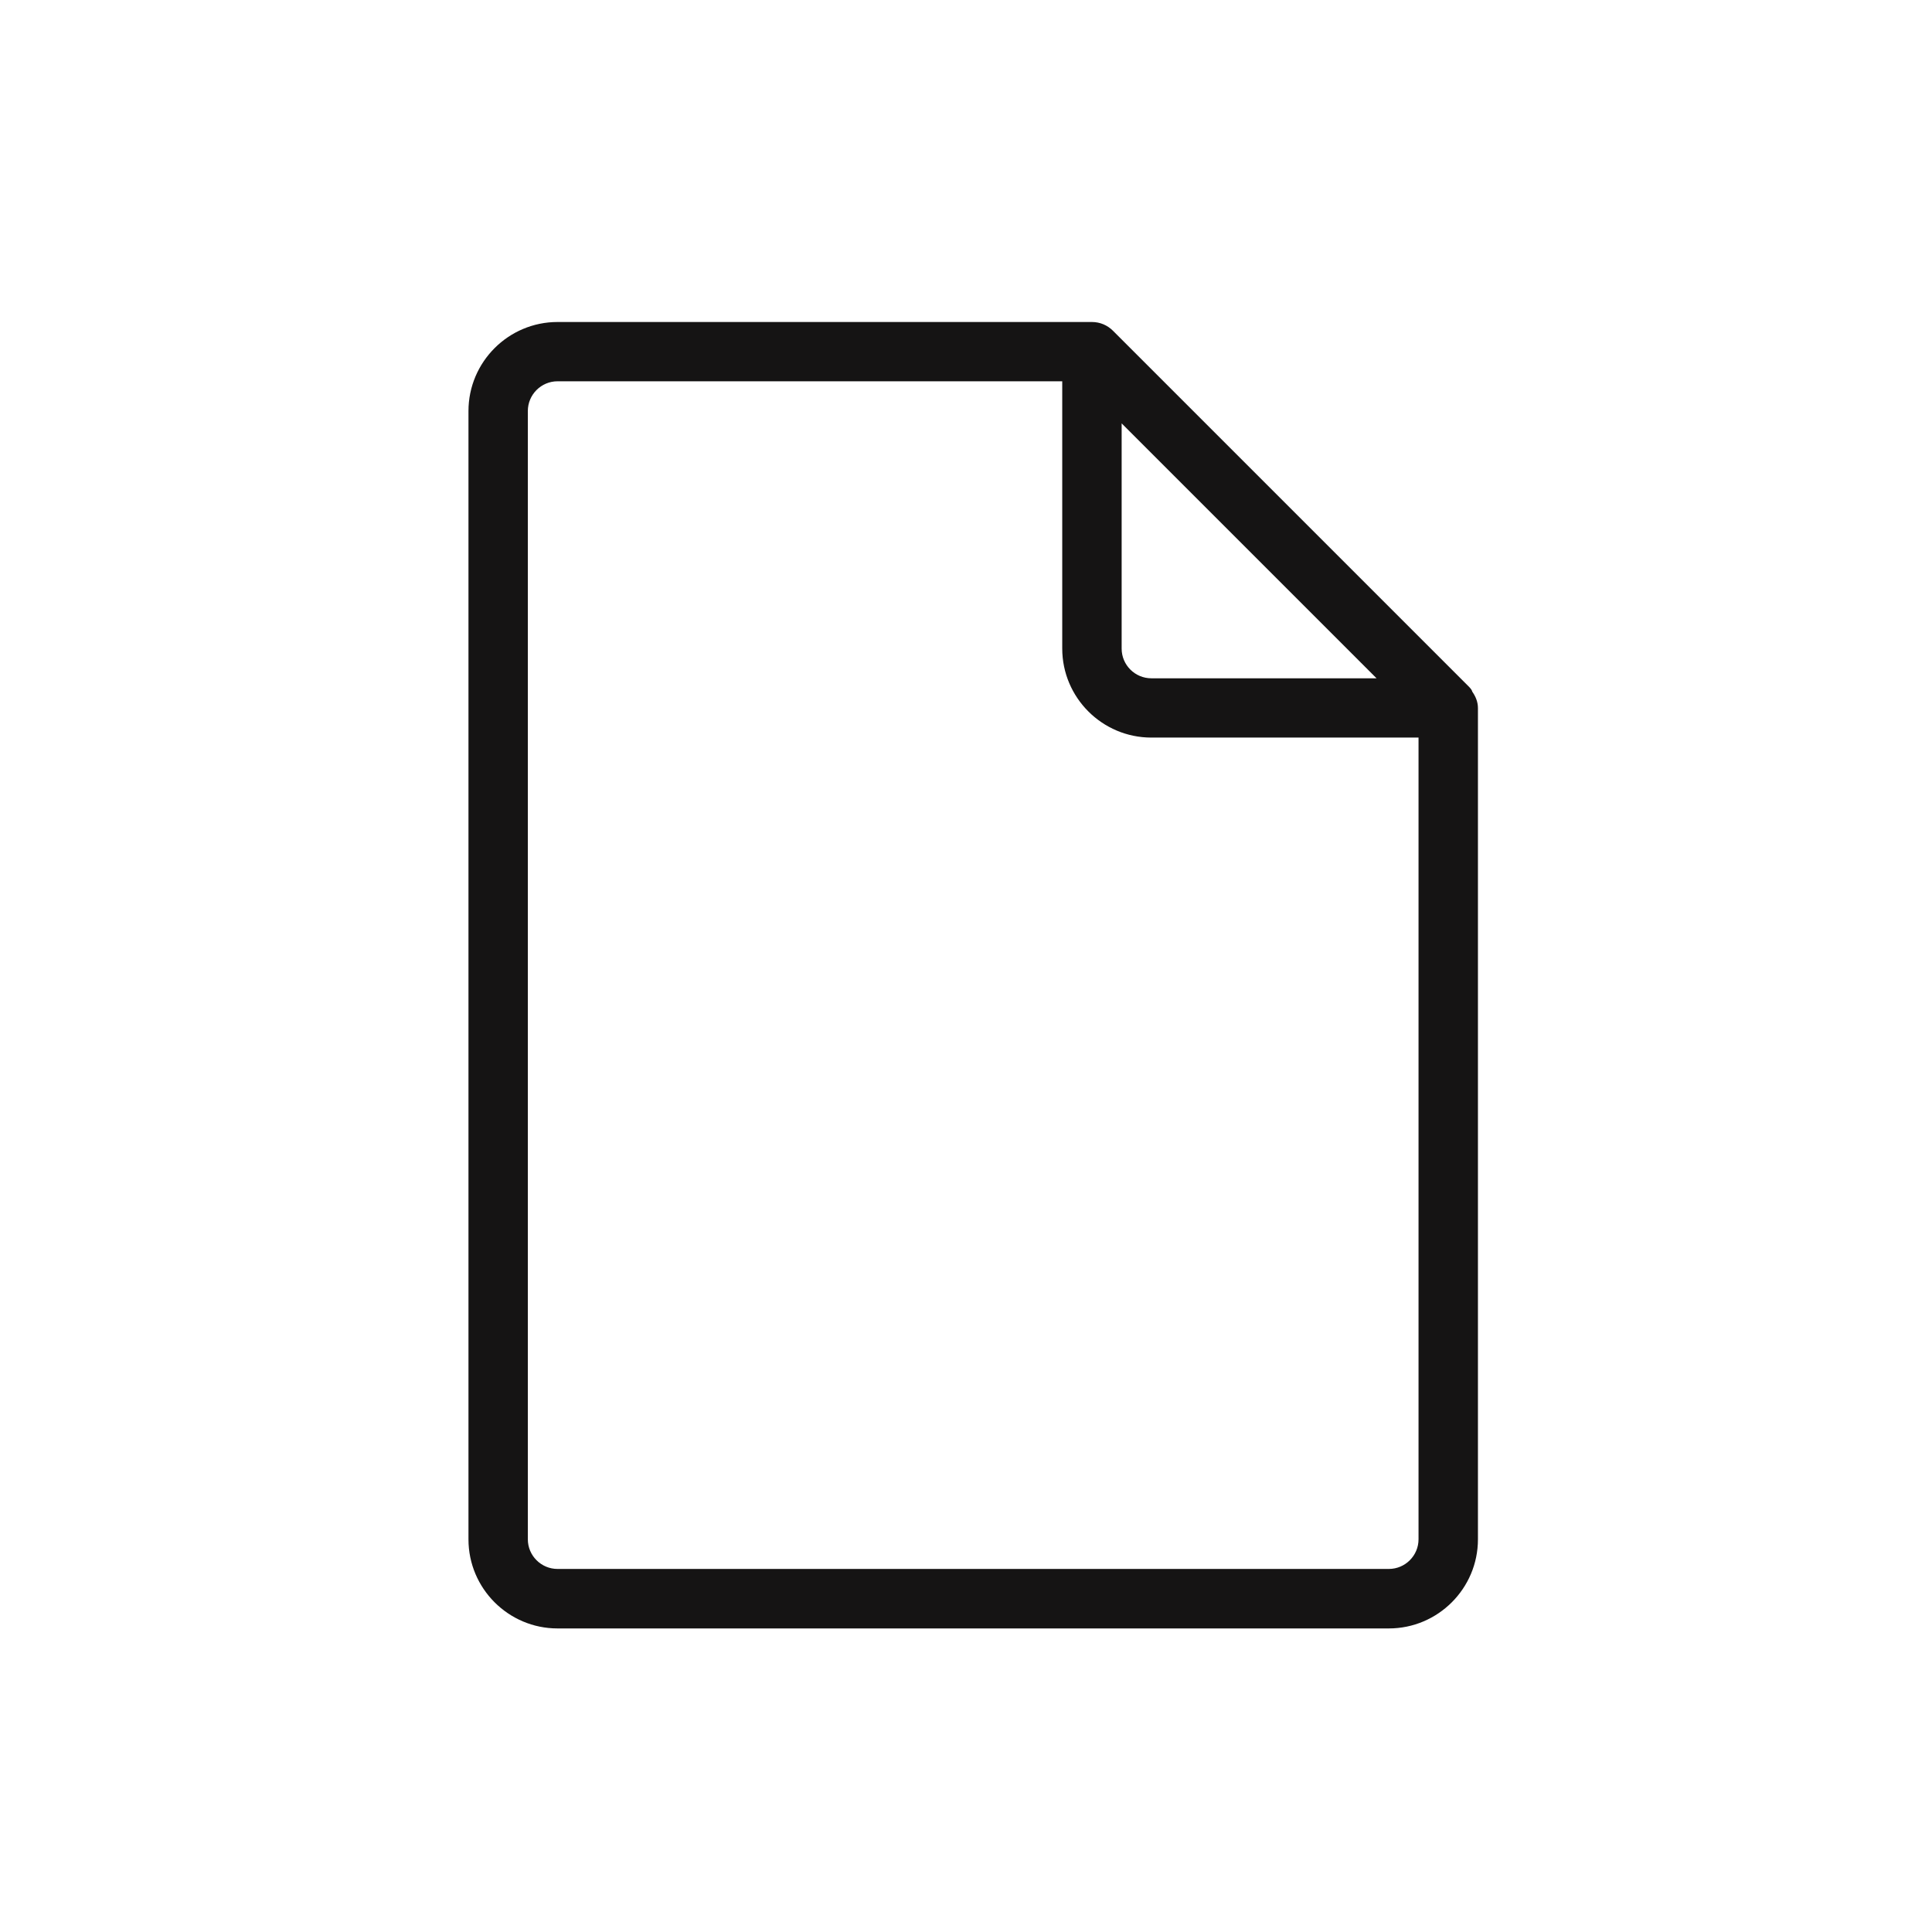 <svg width="48" height="48" viewBox="0 0 48 48" fill="none" xmlns="http://www.w3.org/2000/svg">
<path d="M36.576 17.176C36.567 17.146 36.545 17.114 36.504 17.07C36.504 17.07 36.504 17.068 36.5 17.066L27.65 8.216C27.516 8.082 27.332 8 27.129 8H13.852C12.632 8 11.639 8.993 11.639 10.213V38.245C11.639 39.465 12.632 40.458 13.852 40.458H34.505C35.725 40.458 36.719 39.465 36.719 38.245V17.592C36.719 17.436 36.66 17.3 36.576 17.181V17.176ZM27.867 10.519L34.2 16.852H28.605C28.198 16.852 27.867 16.521 27.867 16.114V10.519ZM34.505 38.98H13.852C13.445 38.98 13.114 38.649 13.114 38.243V10.211C13.114 9.805 13.445 9.473 13.852 9.473H26.391V16.112C26.391 17.332 27.384 18.325 28.605 18.325H35.243V38.243C35.243 38.649 34.912 38.98 34.505 38.98Z" fill="#151414"/>
</svg>
